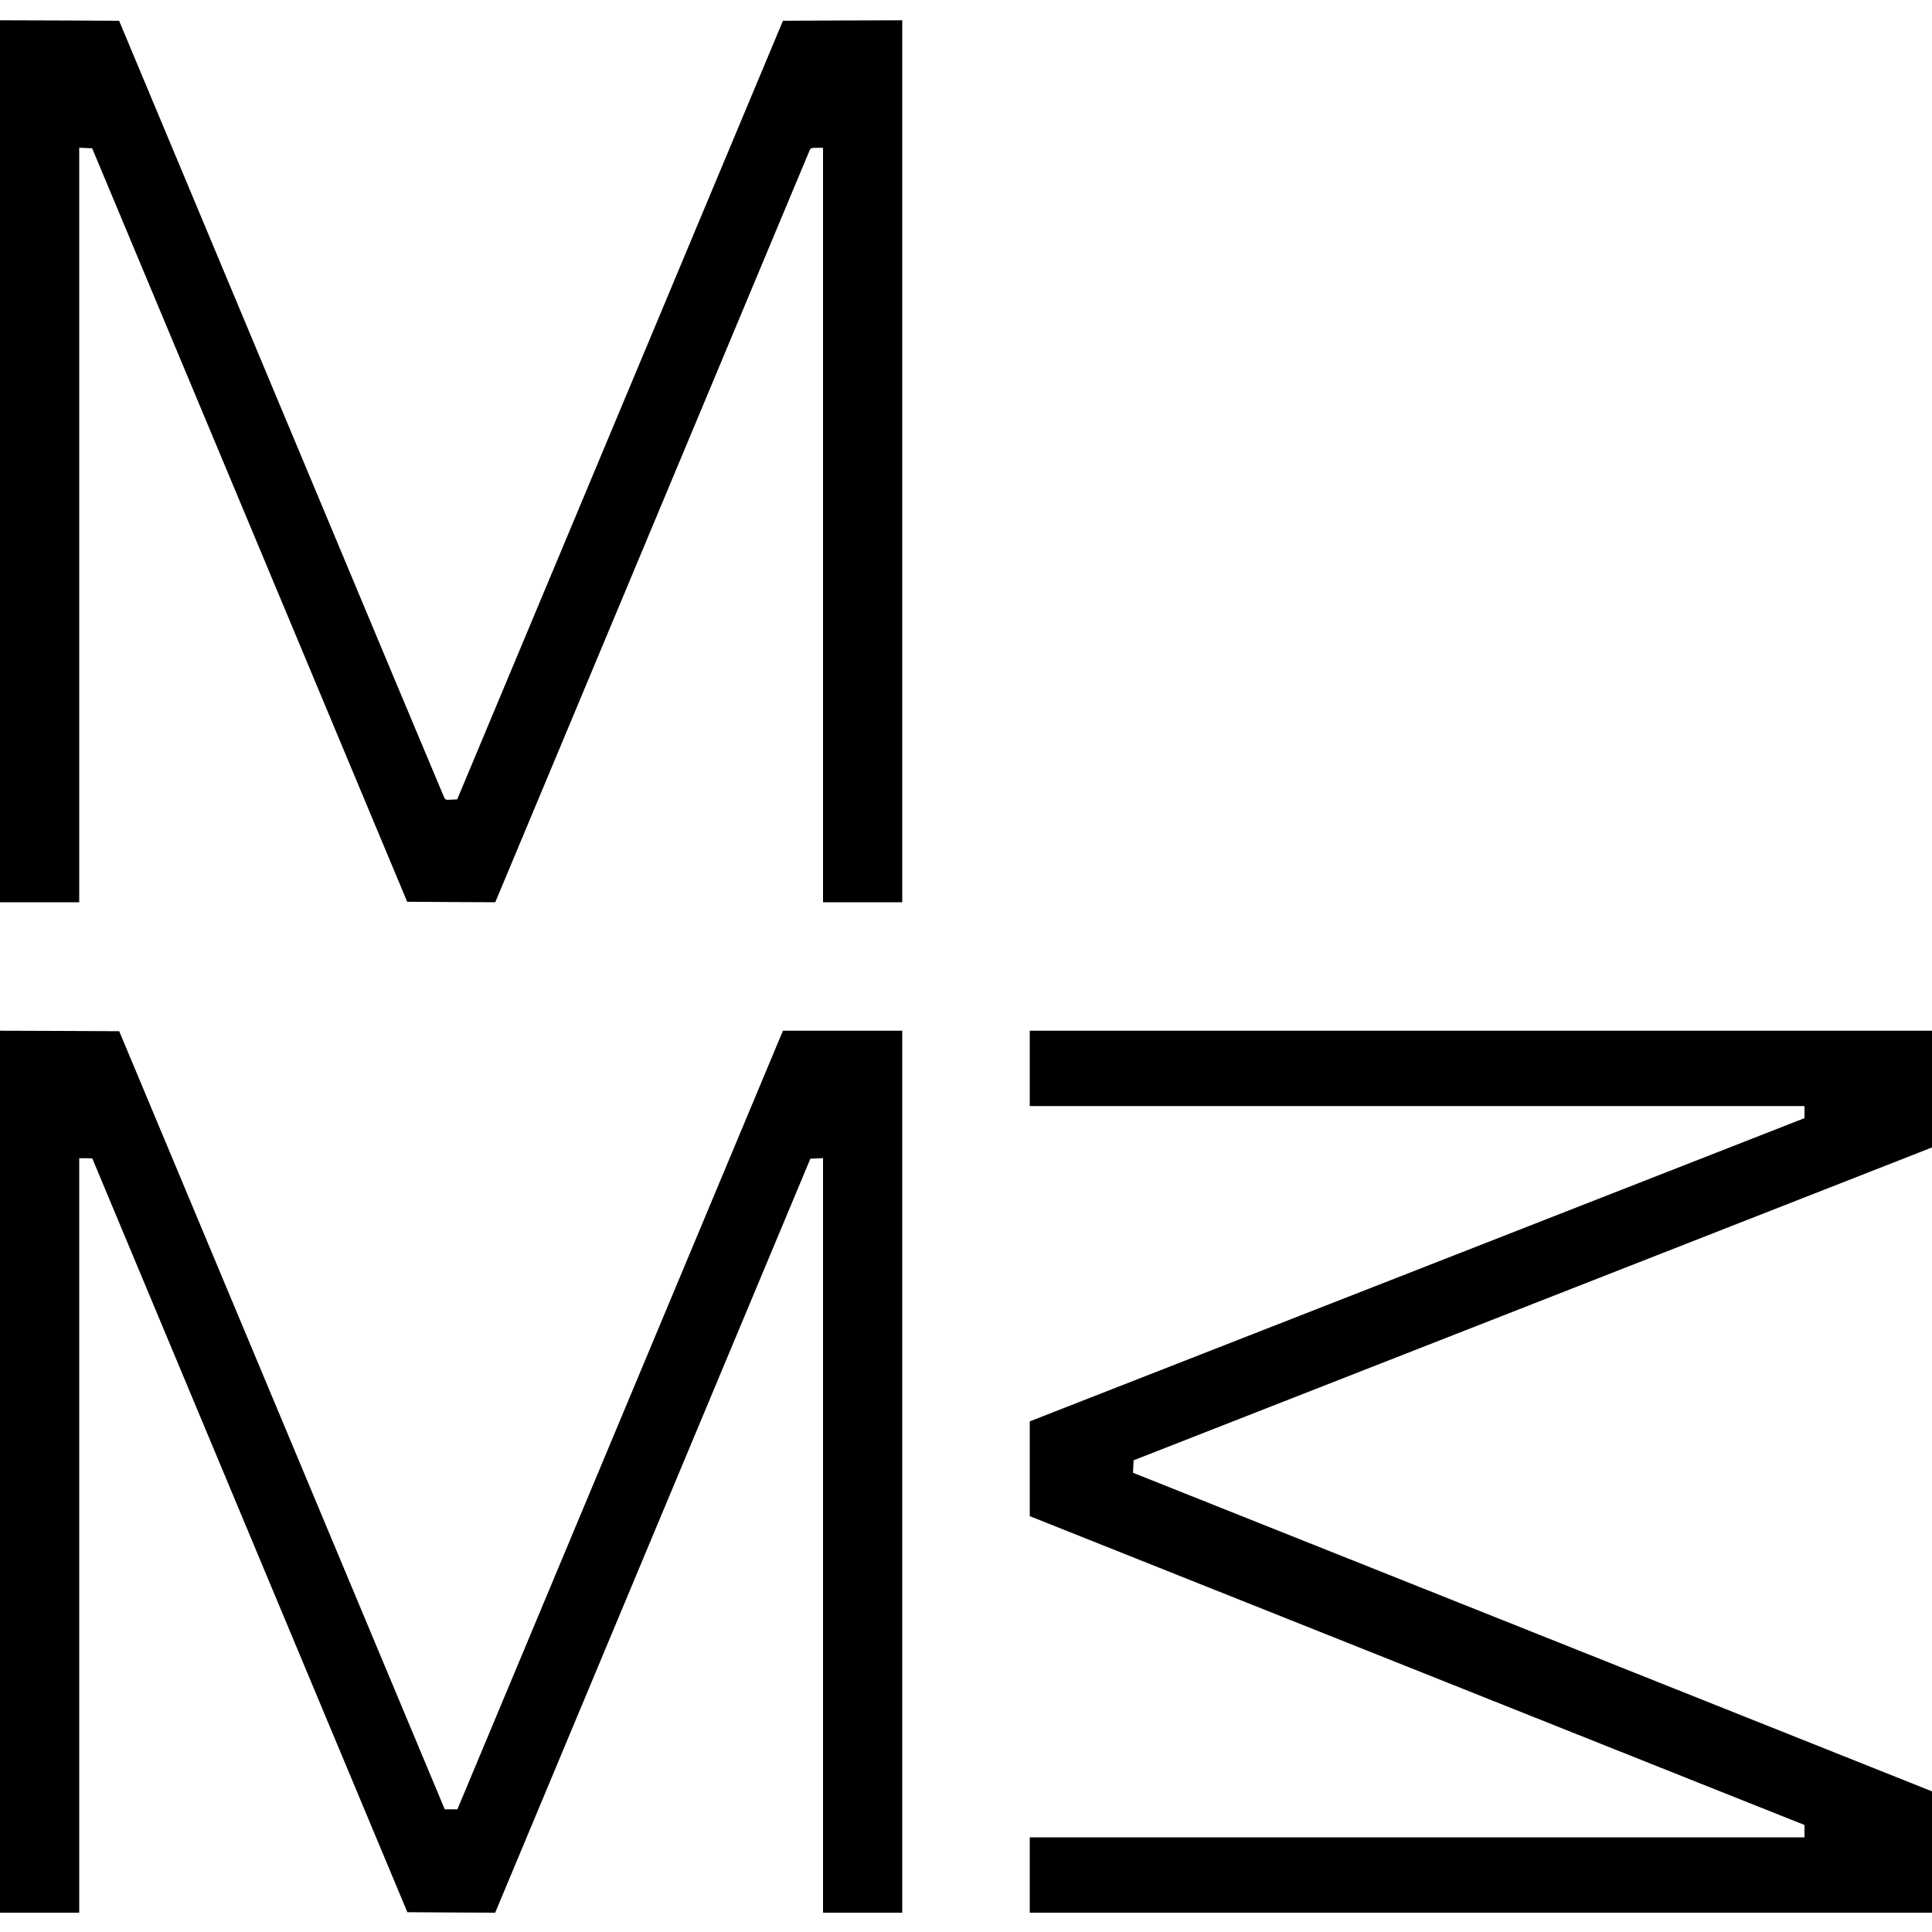 <?xml version="1.0" standalone="no"?>
<!DOCTYPE svg PUBLIC "-//W3C//DTD SVG 20010904//EN"
 "http://www.w3.org/TR/2001/REC-SVG-20010904/DTD/svg10.dtd">
<svg version="1.0" xmlns="http://www.w3.org/2000/svg"
 width="2000pt" height="2000pt" viewBox="0 0 2000 2000"
 preserveAspectRatio="xMidYMid meet">
<g transform="translate(0,2000) scale(0.1,-0.1)"
fill="#000000" stroke="none">
<path d="M0 15225 l0 -4565 410 0 410 0 0 3905 0 3906 67 -3 67 -3 1631 -3900
1630 -3900 456 -3 456 -2 1623 3882 c893 2136 1628 3893 1633 3906 9 19 18 22
74 22 l63 0 0 -3905 0 -3905 410 0 410 0 0 4565 0 4565 -617 -2 -618 -3 -1686
-4030 -1686 -4030 -61 -3 c-61 -3 -62 -3 -77 30 -9 18 -769 1833 -1689 4033
l-1673 4000 -617 3 -616 2 0 -4565z"/>
<path d="M0 4765 l0 -4565 410 0 410 0 0 3905 0 3905 68 0 67 -1 1631 -3902
1631 -3902 454 -3 455 -2 1631 3902 1632 3903 65 3 66 3 0 -3906 0 -3905 410
0 410 0 0 4565 0 4565 -617 0 -618 0 -1685 -4030 -1685 -4030 -66 0 -65 0
-1685 4028 -1685 4027 -617 3 -617 2 0 -4565z"/>
<path d="M10660 8940 l0 -390 4010 0 4010 0 0 -62 0 -63 -4010 -1570 -4010
-1569 0 -491 0 -490 3008 -1199 c1654 -659 3458 -1379 4010 -1599 l1002 -399
0 -64 0 -64 -4010 0 -4010 0 0 -390 0 -390 4670 0 4670 0 0 628 0 628 -4135
1649 -4136 1649 3 65 3 64 3990 1563 c2195 860 4054 1589 4133 1620 l142 56 0
604 0 604 -4670 0 -4670 0 0 -390z"/>
</g>
</svg>
